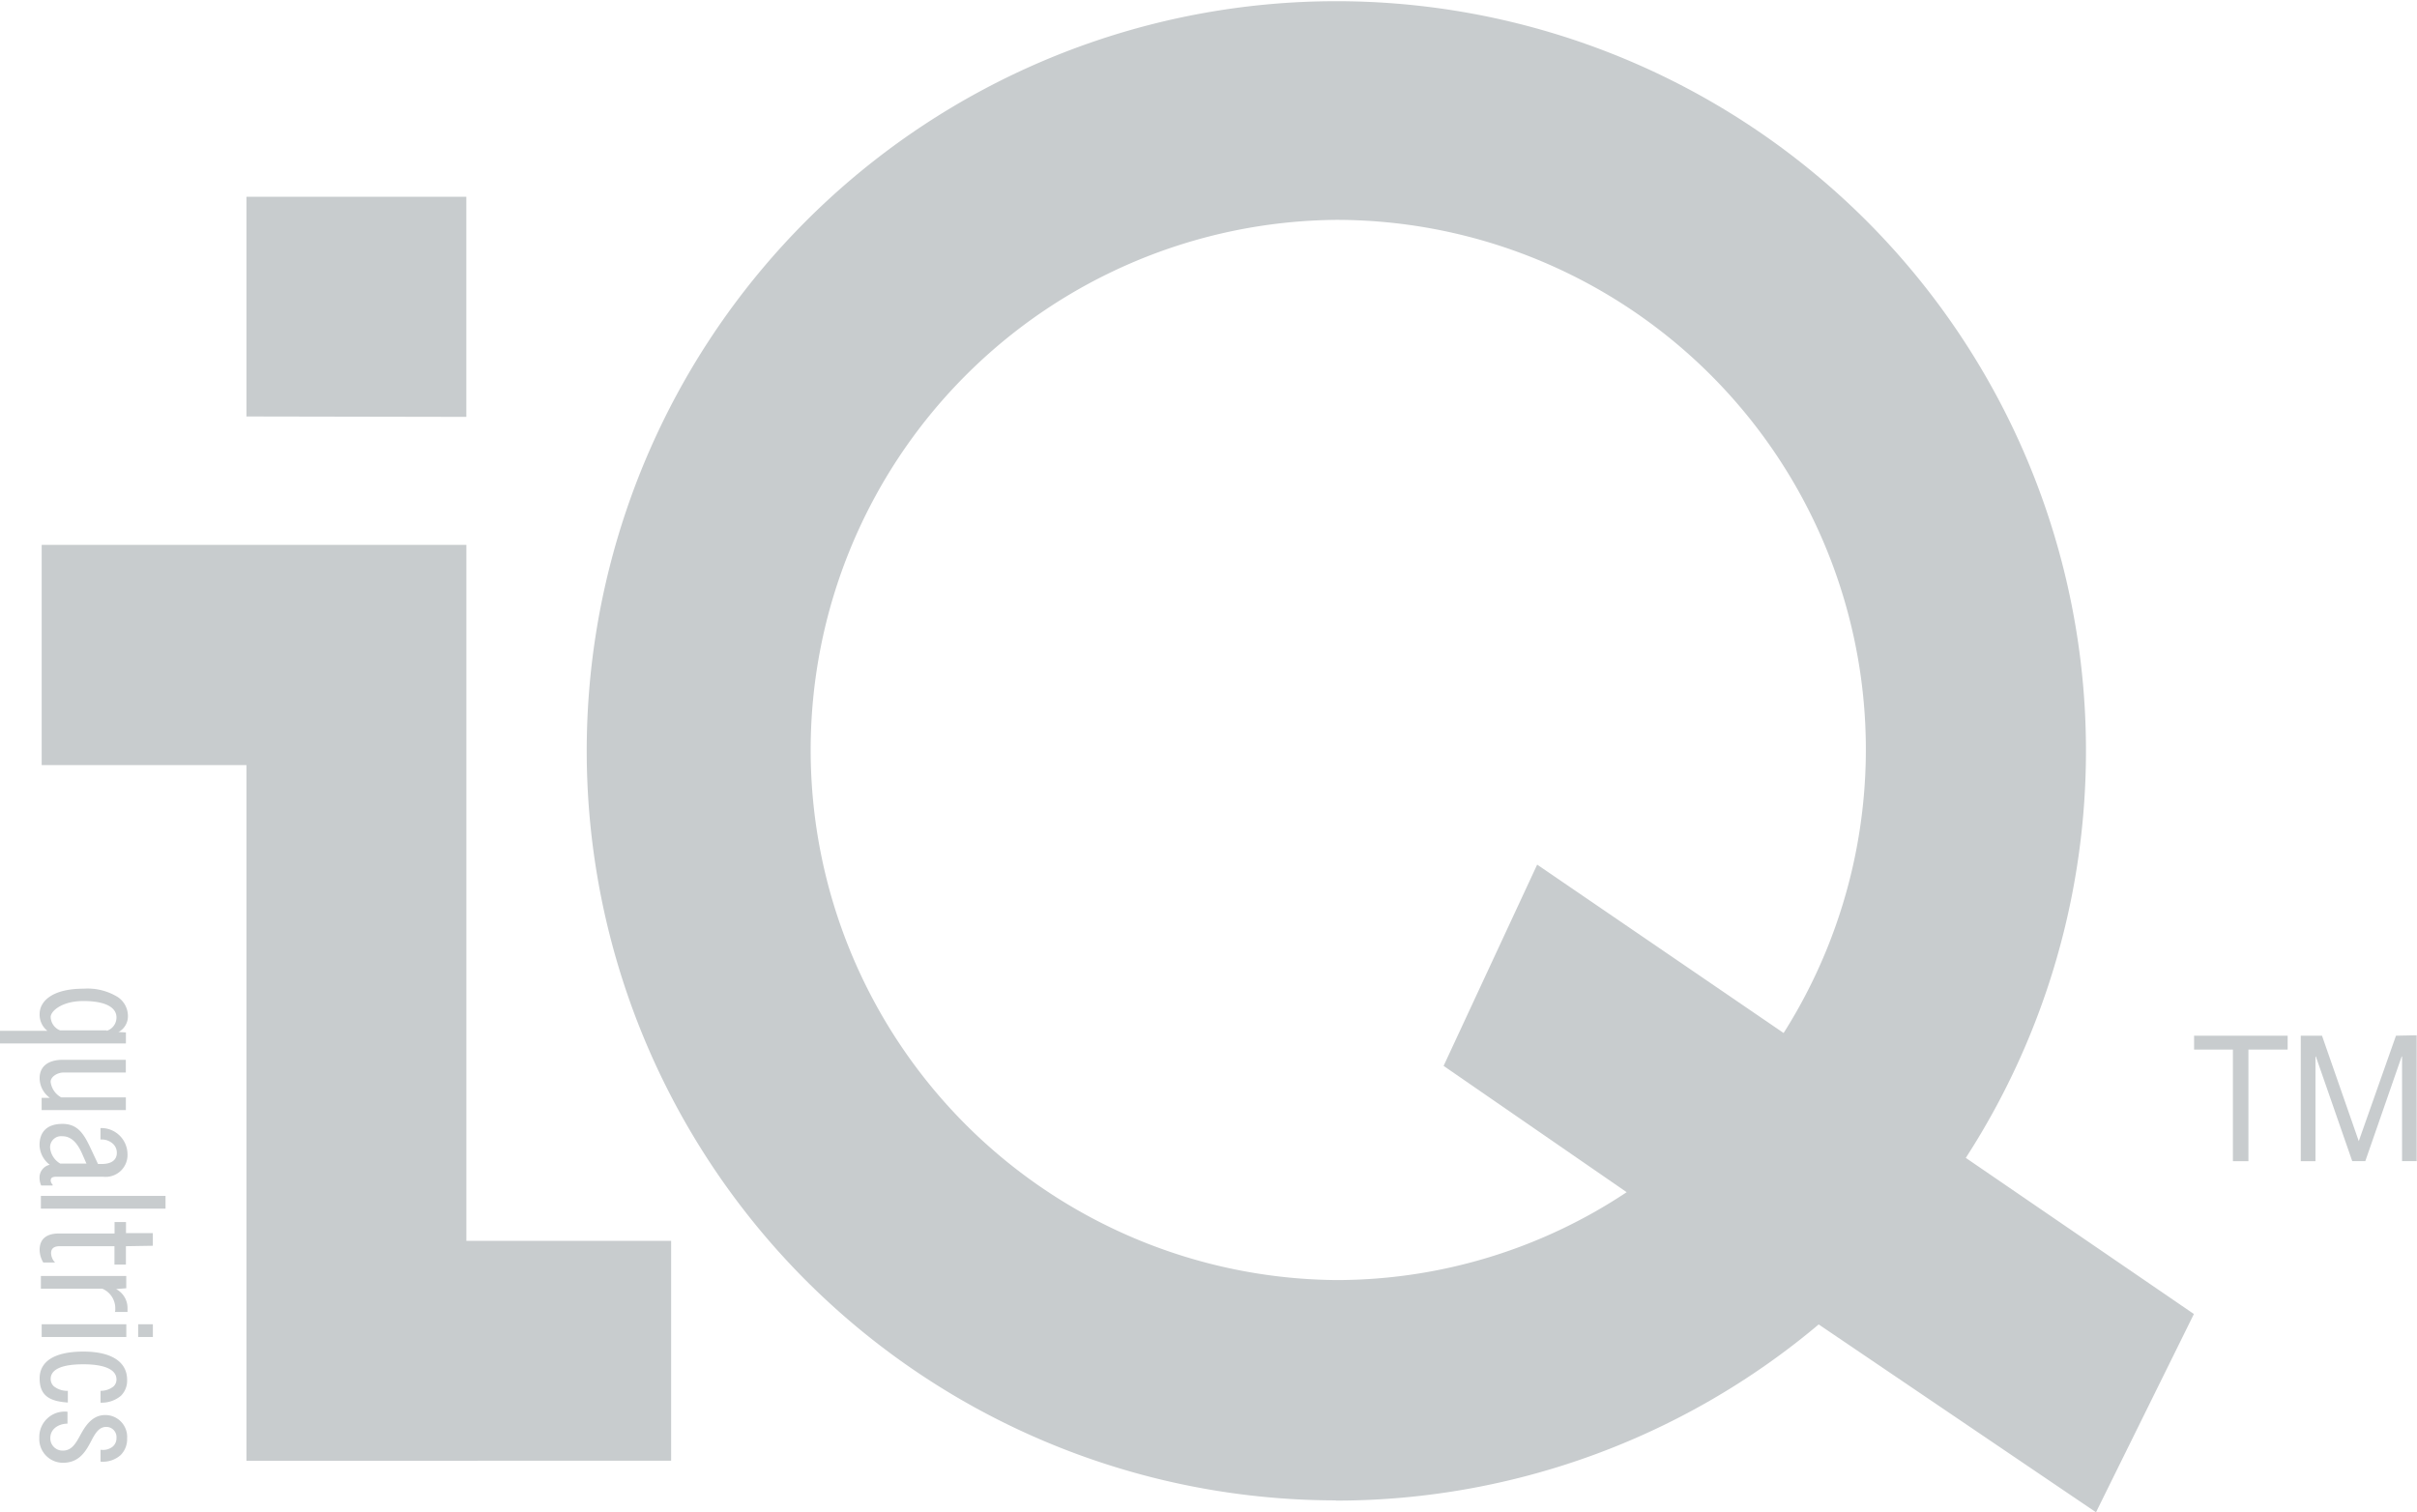 <?xml version="1.0" encoding="UTF-8"?> <svg xmlns="http://www.w3.org/2000/svg" id="iQ_RGB" data-name="iQ RGB" width="54.039" height="33.815" viewBox="0 0 54.039 33.815"><path id="Path_5493" data-name="Path 5493" d="M62.623,23.468h.868v2.495h.347V23.468h.877v-.311H62.623Zm4.514-.311-.832,2.358-.822-2.358h-.475v2.806h.329V23.623h.009l.813,2.339h.292l.813-2.339h.009v2.339H67.6V23.148Zm-23.7,10.39a16.76,16.76,0,1,1,14.082-7.658l5.1,3.491-2.189,4.433-6.2-4.2a16.76,16.76,0,0,1-10.793,3.939Zm0-28.631a11.853,11.853,0,0,0,0,23.705,11.725,11.725,0,0,0,6.5-1.965l-4.093-2.824,2.092-4.5,5.51,3.765A11.843,11.843,0,0,0,43.432,4.916ZM19.078,32.661V17.107H14.5V12.182h9.495V27.744h4.578v4.916Zm0-23.349V4.4h4.916V9.321Z" transform="translate(-13.568 0)" fill="#c8ccce"></path><g id="QXM_RGB" data-name="QXM RGB" transform="translate(0 22.106)"><g id="QXM_RGB-2" data-name="QXM RGB"><g id="RGB_qualtrics_XM" data-name="RGB qualtrics XM"><g id="Group_2024" data-name="Group 2024"><path id="Path_5494" data-name="Path 5494" d="M14.242,276.27c0-.082.055-.091.155-.091h1.014a.489.489,0,0,0,.548-.521.587.587,0,0,0-.594-.567h-.009v.256h.009a.375.375,0,0,1,.274.1.274.274,0,0,1,.082.2c0,.155-.119.247-.329.247H15.3l-.146-.311c-.164-.356-.3-.585-.649-.585s-.512.183-.512.475a.576.576,0,0,0,.228.439.292.292,0,0,0-.228.3.43.43,0,0,0,.037.164h.256v-.018A.165.165,0,0,1,14.242,276.27Zm.8-.384h-.585a.457.457,0,0,1-.228-.356.247.247,0,0,1,.274-.256c.228,0,.356.2.439.384Z" transform="translate(-13.109 -271.975)" fill="#c8ccce"></path><path id="Path_5495" data-name="Path 5495" d="M16.531,299.53v-.283h-.6V299h-.256v.256H14.43c-.283,0-.43.128-.43.366a.567.567,0,0,0,.082.283h.265l-.018-.018a.32.32,0,0,1-.073-.192c0-.128.1-.155.192-.155h1.225v.411h.256v-.411Z" transform="translate(-13.114 -293.782)" fill="#c8ccce"></path><path id="Path_5496" data-name="Path 5496" d="M14.484,260.141a.459.459,0,0,1-.238-.347c0-.119.155-.21.292-.21h1.389V259.3H14.521c-.329,0-.521.146-.521.411a.548.548,0,0,0,.228.439h-.183v.274h1.883v-.283Z" transform="translate(-13.114 -257.71)" fill="#c8ccce"></path><path id="Path_5497" data-name="Path 5497" d="M6.95,242.869a.4.4,0,0,0,.21-.366.512.512,0,0,0-.219-.411,1.285,1.285,0,0,0-.768-.192c-.722,0-.987.292-.987.567a.457.457,0,0,0,.174.375H4.3v.283H7.115v-.247Zm-.265-.037H5.643a.333.333,0,0,1-.21-.3c0-.128.247-.356.731-.356s.74.137.74.366a.311.311,0,0,1-.219.3Z" transform="translate(-4.3 -241.9)" fill="#c8ccce"></path><rect id="Rectangle_1034" data-name="Rectangle 1034" width="2.787" height="0.285" transform="translate(0.914 4.633)" fill="#c8ccce"></rect><rect id="Rectangle_1035" data-name="Rectangle 1035" width="1.892" height="0.285" transform="translate(0.932 7.503)" fill="#c8ccce"></rect><rect id="Rectangle_1036" data-name="Rectangle 1036" width="0.329" height="0.285" transform="translate(3.089 7.503)" fill="#c8ccce"></rect><path id="Path_5498" data-name="Path 5498" d="M15.062,346.04h0c.091-.174.174-.3.329-.3a.228.228,0,0,1,.228.247.247.247,0,0,1-.082.192.347.347,0,0,1-.265.073h-.009v.265h.009a.594.594,0,0,0,.439-.146.5.5,0,0,0,.146-.375.488.488,0,0,0-.493-.521c-.292,0-.448.256-.548.439s-.192.356-.393.356a.274.274,0,0,1-.283-.283c0-.183.155-.311.375-.32h.009V345.4h-.009a.567.567,0,0,0-.621.585.53.53,0,0,0,.548.557C14.8,346.533,14.944,346.268,15.062,346.04Z" transform="translate(-13.015 -335.942)" fill="#c8ccce"></path><path id="Path_5499" data-name="Path 5499" d="M14.631,331.577a.484.484,0,0,1-.311-.1.219.219,0,0,1-.073-.165c0-.219.256-.329.731-.329s.74.119.74.338a.21.21,0,0,1-.064.155.448.448,0,0,1-.292.1v.265a.667.667,0,0,0,.457-.155.475.475,0,0,0,.137-.356c0-.4-.347-.631-.978-.631s-.978.21-.978.6.228.512.631.539Z" transform="translate(-13.114 -322.585)" fill="#c8ccce"></path></g></g><path id="Path_5500" data-name="Path 5500" d="M15.981,312.492l.228-.018V312.2H14.3v.283h1.371a.475.475,0,0,1,.292.457.135.135,0,0,1-.009.064h.283v-.073A.479.479,0,0,0,15.981,312.492Z" transform="translate(-13.386 -305.776)" fill="#c8ccce"></path></g></g></svg> 